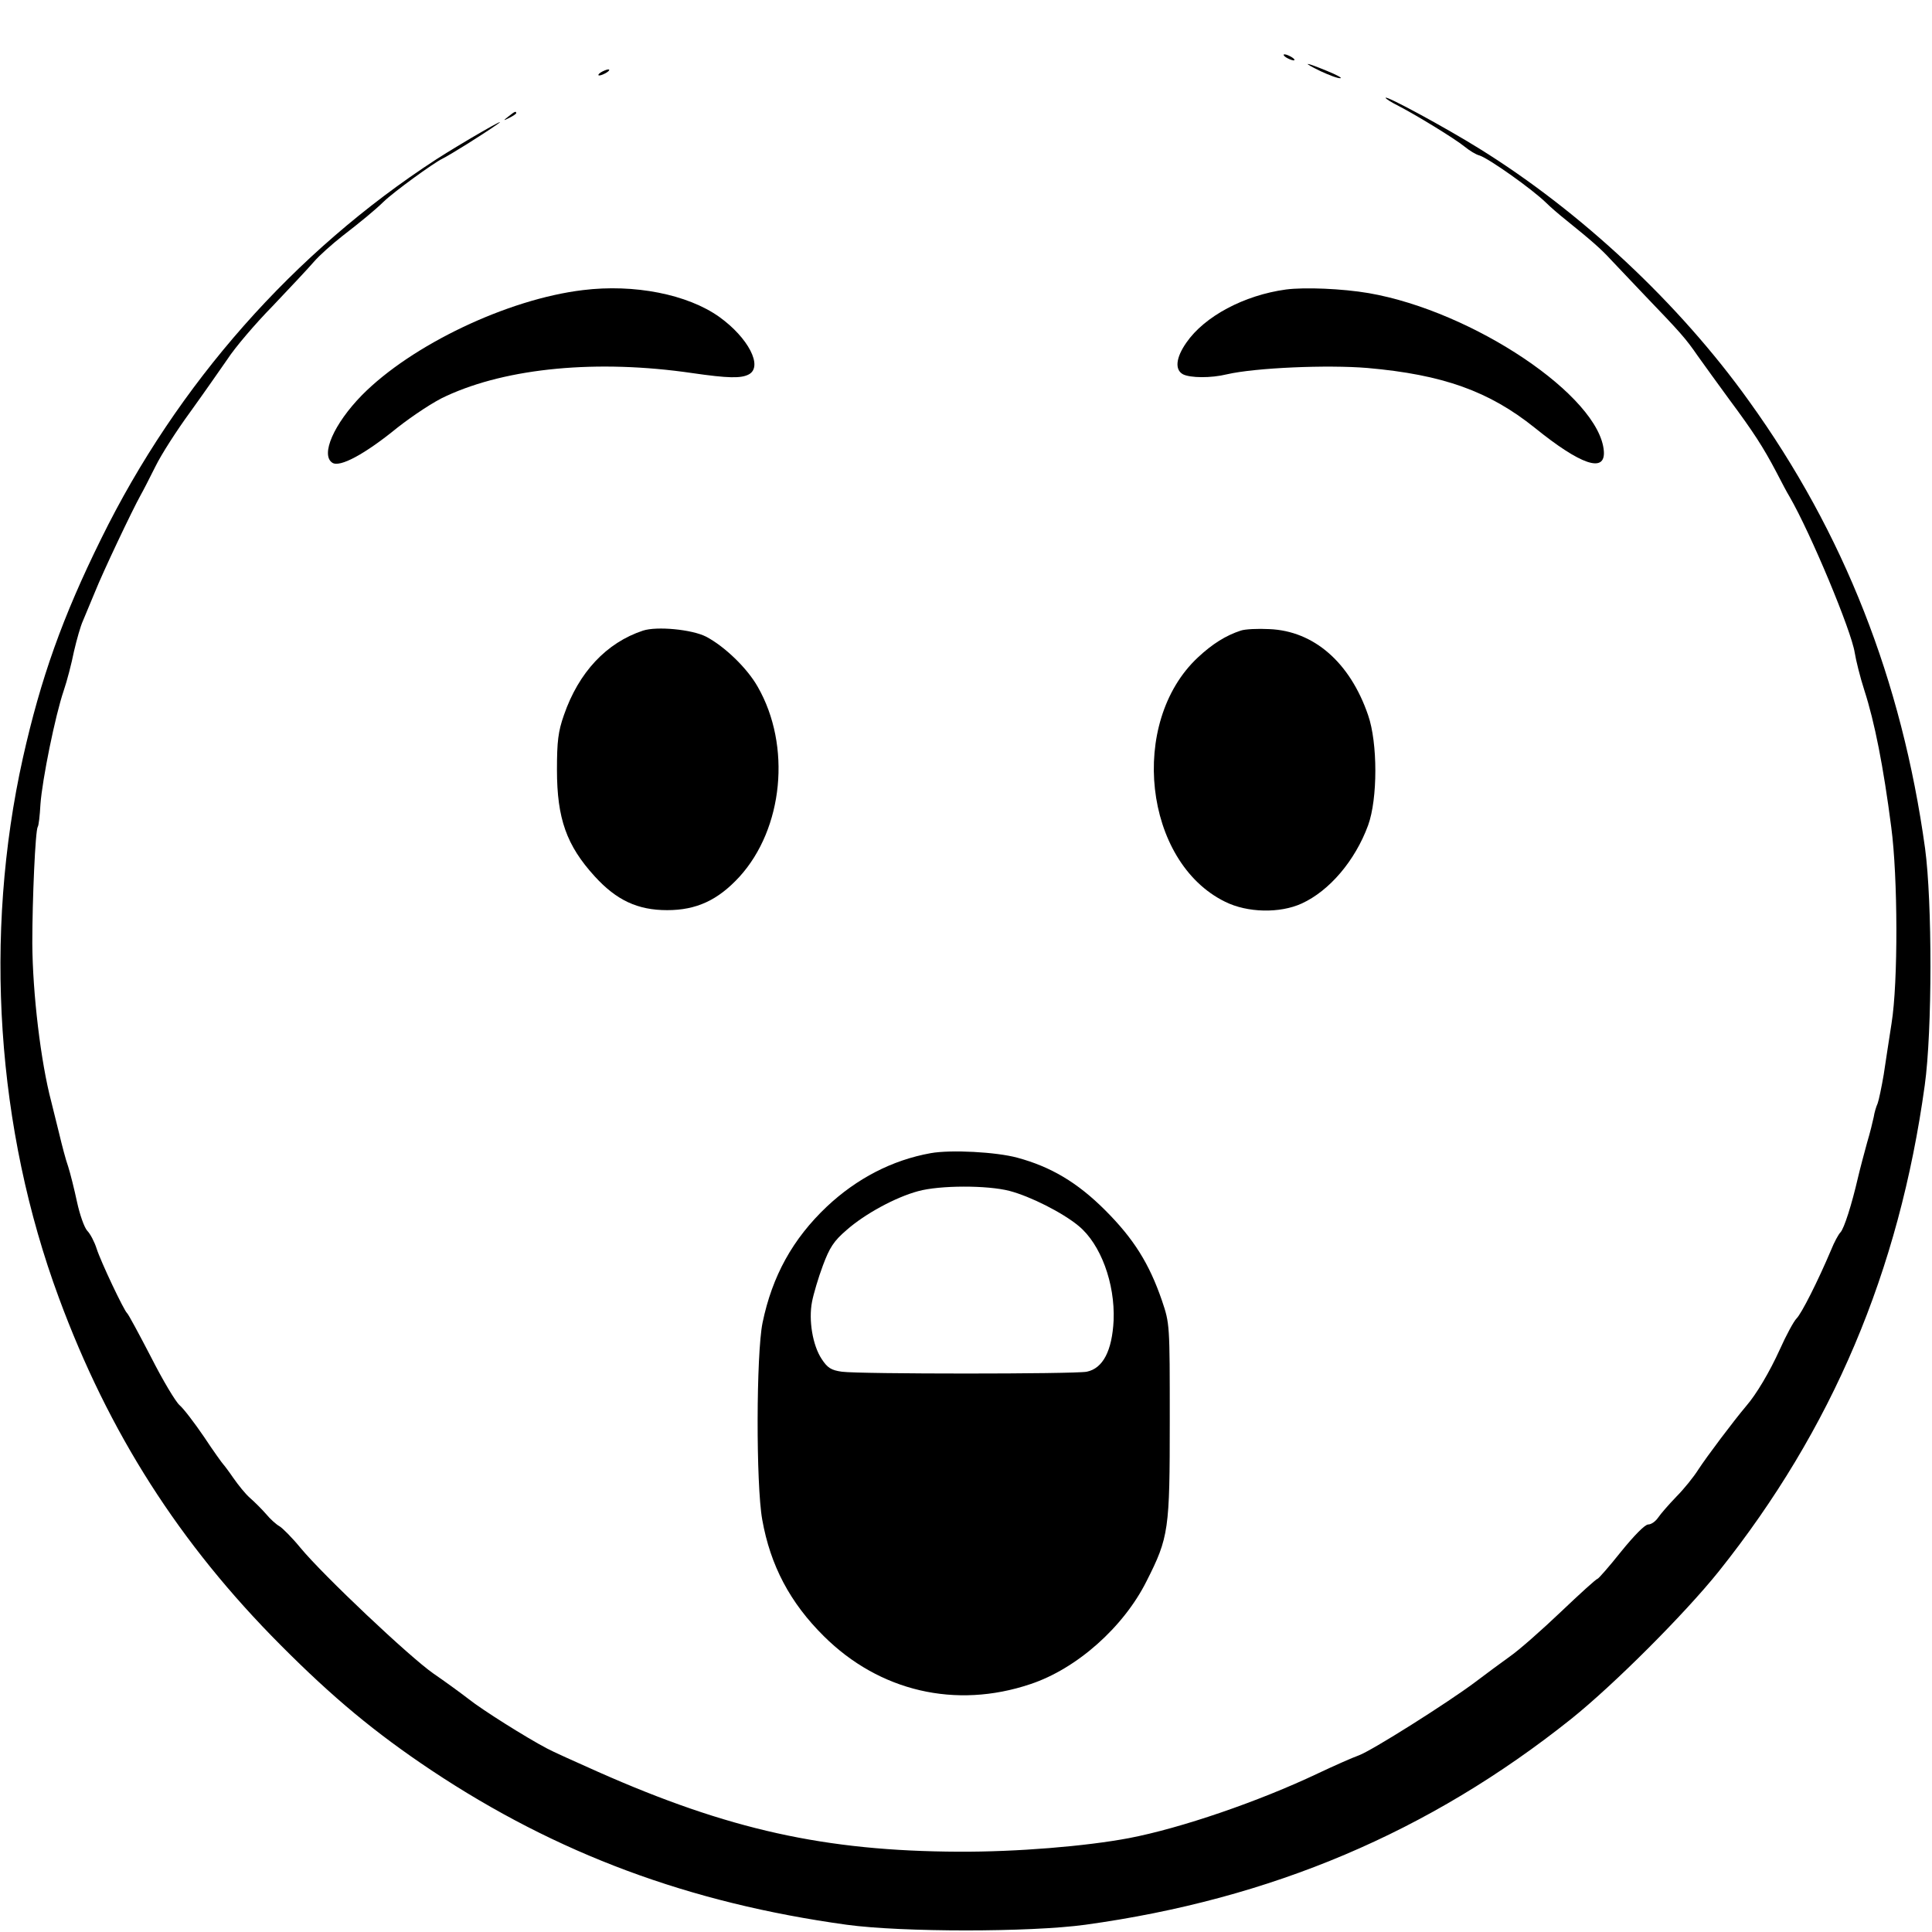 <?xml version="1.0" standalone="no"?>
<!DOCTYPE svg PUBLIC "-//W3C//DTD SVG 20010904//EN"
 "http://www.w3.org/TR/2001/REC-SVG-20010904/DTD/svg10.dtd">
<svg version="1.0" xmlns="http://www.w3.org/2000/svg"
 width="640pt" height="640pt" viewBox="0 0 640 640"
 preserveAspectRatio="xMidYMid meet">
<g transform="translate(0,640) scale(0.1,-0.1)"
fill="#000000" stroke="none">
<path d="M4260 6210 c8 -5 20 -10 25 -10 6 0 3 5 -5 10 -8 5 -19 10 -25 10 -5
0 -3 -5 5 -10z"/>
<path d="M4375 6164 c28 -13 57 -24 65 -23 8 0 -12 11 -44 24 -75 31 -87 31
-21 -1z"/>
<path d="M1990 6160 c-8 -5 -10 -10 -5 -10 6 0 17 5 25 10 8 5 11 10 5 10 -5
0 -17 -5 -25 -10z"/>
<path d="M4590 6076 c0 -3 19 -15 43 -27 58 -30 186 -108 219 -135 16 -13 37
-26 49 -29 31 -10 174 -111 221 -157 13 -13 43 -39 67 -58 83 -67 115 -95 147
-130 18 -19 68 -72 111 -117 121 -126 137 -144 177 -202 21 -29 68 -95 105
-145 78 -105 112 -157 156 -241 17 -33 36 -69 43 -80 71 -123 205 -445 216
-517 4 -25 18 -82 32 -125 34 -105 63 -252 89 -453 22 -165 23 -514 1 -650 -8
-52 -20 -129 -26 -170 -7 -41 -16 -84 -20 -95 -5 -11 -11 -31 -13 -45 -3 -14
-12 -52 -22 -85 -9 -33 -23 -85 -30 -115 -21 -91 -46 -169 -58 -182 -7 -7 -21
-33 -31 -58 -44 -104 -98 -211 -115 -228 -9 -9 -34 -55 -55 -102 -34 -75 -78
-149 -111 -187 -43 -51 -131 -168 -159 -211 -15 -24 -48 -65 -73 -90 -25 -26
-52 -57 -60 -69 -9 -13 -23 -23 -33 -23 -11 0 -47 -37 -90 -90 -39 -49 -75
-90 -78 -90 -4 0 -59 -50 -122 -110 -63 -60 -139 -127 -168 -147 -29 -21 -81
-59 -115 -85 -92 -69 -344 -228 -386 -243 -20 -7 -81 -34 -136 -60 -196 -93
-453 -181 -625 -214 -143 -27 -373 -46 -565 -45 -442 2 -762 73 -1195 265 -74
33 -150 67 -168 77 -67 35 -215 128 -260 164 -26 20 -78 58 -116 84 -78 54
-365 325 -441 417 -27 33 -59 65 -69 71 -11 6 -31 24 -45 41 -14 16 -38 40
-53 53 -15 13 -39 43 -55 66 -15 22 -31 43 -34 46 -3 3 -32 43 -63 90 -32 47
-68 94 -81 105 -13 11 -56 83 -95 160 -40 77 -75 142 -79 145 -10 8 -87 170
-101 214 -7 22 -21 49 -31 59 -10 11 -25 54 -34 96 -9 42 -22 94 -29 116 -8
22 -21 72 -30 110 -10 39 -21 86 -26 105 -35 132 -62 359 -63 525 0 146 10
373 18 386 3 3 7 37 9 75 6 82 49 294 77 376 11 32 26 90 34 130 9 39 22 85
30 102 7 17 25 60 40 96 25 63 123 270 151 320 8 14 30 57 49 95 19 39 71 120
115 180 44 61 99 140 124 176 24 37 91 116 149 175 57 60 119 126 137 147 18
21 61 59 94 85 62 48 106 84 137 114 34 33 165 128 194 142 26 13 129 77 182
114 50 35 -115 -60 -202 -116 -471 -306 -858 -744 -1110 -1257 -128 -259 -200
-462 -259 -725 -131 -588 -88 -1230 119 -1789 165 -447 399 -814 735 -1151
173 -174 314 -291 500 -415 415 -276 853 -439 1375 -511 183 -25 607 -25 790
0 617 85 1140 307 1610 682 141 113 376 348 489 489 375 470 597 993 682 1610
25 180 25 607 1 785 -77 556 -269 1045 -583 1481 -231 323 -557 628 -894 837
-111 69 -310 177 -310 168z"/>
<path d="M1684 6014 c-18 -14 -18 -15 4 -4 12 6 22 13 22 15 0 8 -5 6 -26 -11z"/>
<path d="M1931 5439 c-250 -30 -568 -182 -732 -348 -93 -95 -138 -198 -98
-224 25 -16 107 28 215 116 51 40 123 88 162 105 203 94 502 122 816 76 118
-17 161 -18 187 -4 47 26 -2 121 -98 190 -105 75 -282 110 -452 89z"/>
<path d="M4260 5441 c-139 -19 -270 -89 -330 -176 -35 -50 -39 -90 -11 -105
24 -12 92 -13 145 0 95 22 334 32 466 21 250 -22 403 -77 554 -198 152 -123
234 -151 229 -78 -13 182 -433 464 -779 524 -88 15 -212 20 -274 12z"/>
<path d="M2130 4311 c-121 -40 -213 -138 -262 -280 -19 -54 -23 -87 -23 -181
0 -162 32 -251 125 -353 72 -79 142 -112 240 -112 97 0 168 33 239 110 146
160 173 435 61 630 -35 62 -110 134 -171 166 -47 24 -163 35 -209 20z"/>
<path d="M4110 4311 c-49 -16 -94 -44 -142 -89 -230 -215 -179 -677 90 -809
74 -37 182 -39 254 -6 92 42 177 142 220 259 32 88 32 273 0 365 -60 175 -180
279 -327 285 -38 2 -81 0 -95 -5z"/>
<path d="M3083 2580 c-128 -23 -245 -84 -344 -177 -113 -107 -181 -230 -213
-385 -21 -103 -22 -535 -1 -652 27 -152 92 -275 204 -386 184 -183 437 -242
684 -159 154 51 309 189 385 341 74 146 77 170 77 533 0 319 0 320 -26 397
-42 122 -93 204 -188 299 -92 92 -180 144 -291 174 -70 19 -220 27 -287 15z
m261 -125 c69 -18 176 -72 229 -116 73 -60 121 -190 116 -313 -5 -100 -35
-159 -89 -170 -42 -8 -753 -8 -811 0 -36 5 -48 13 -67 42 -30 45 -44 129 -32
190 5 26 21 80 36 120 22 59 36 81 78 117 61 54 163 109 237 129 72 20 230 20
303 1z"/>
</g>
</svg>
